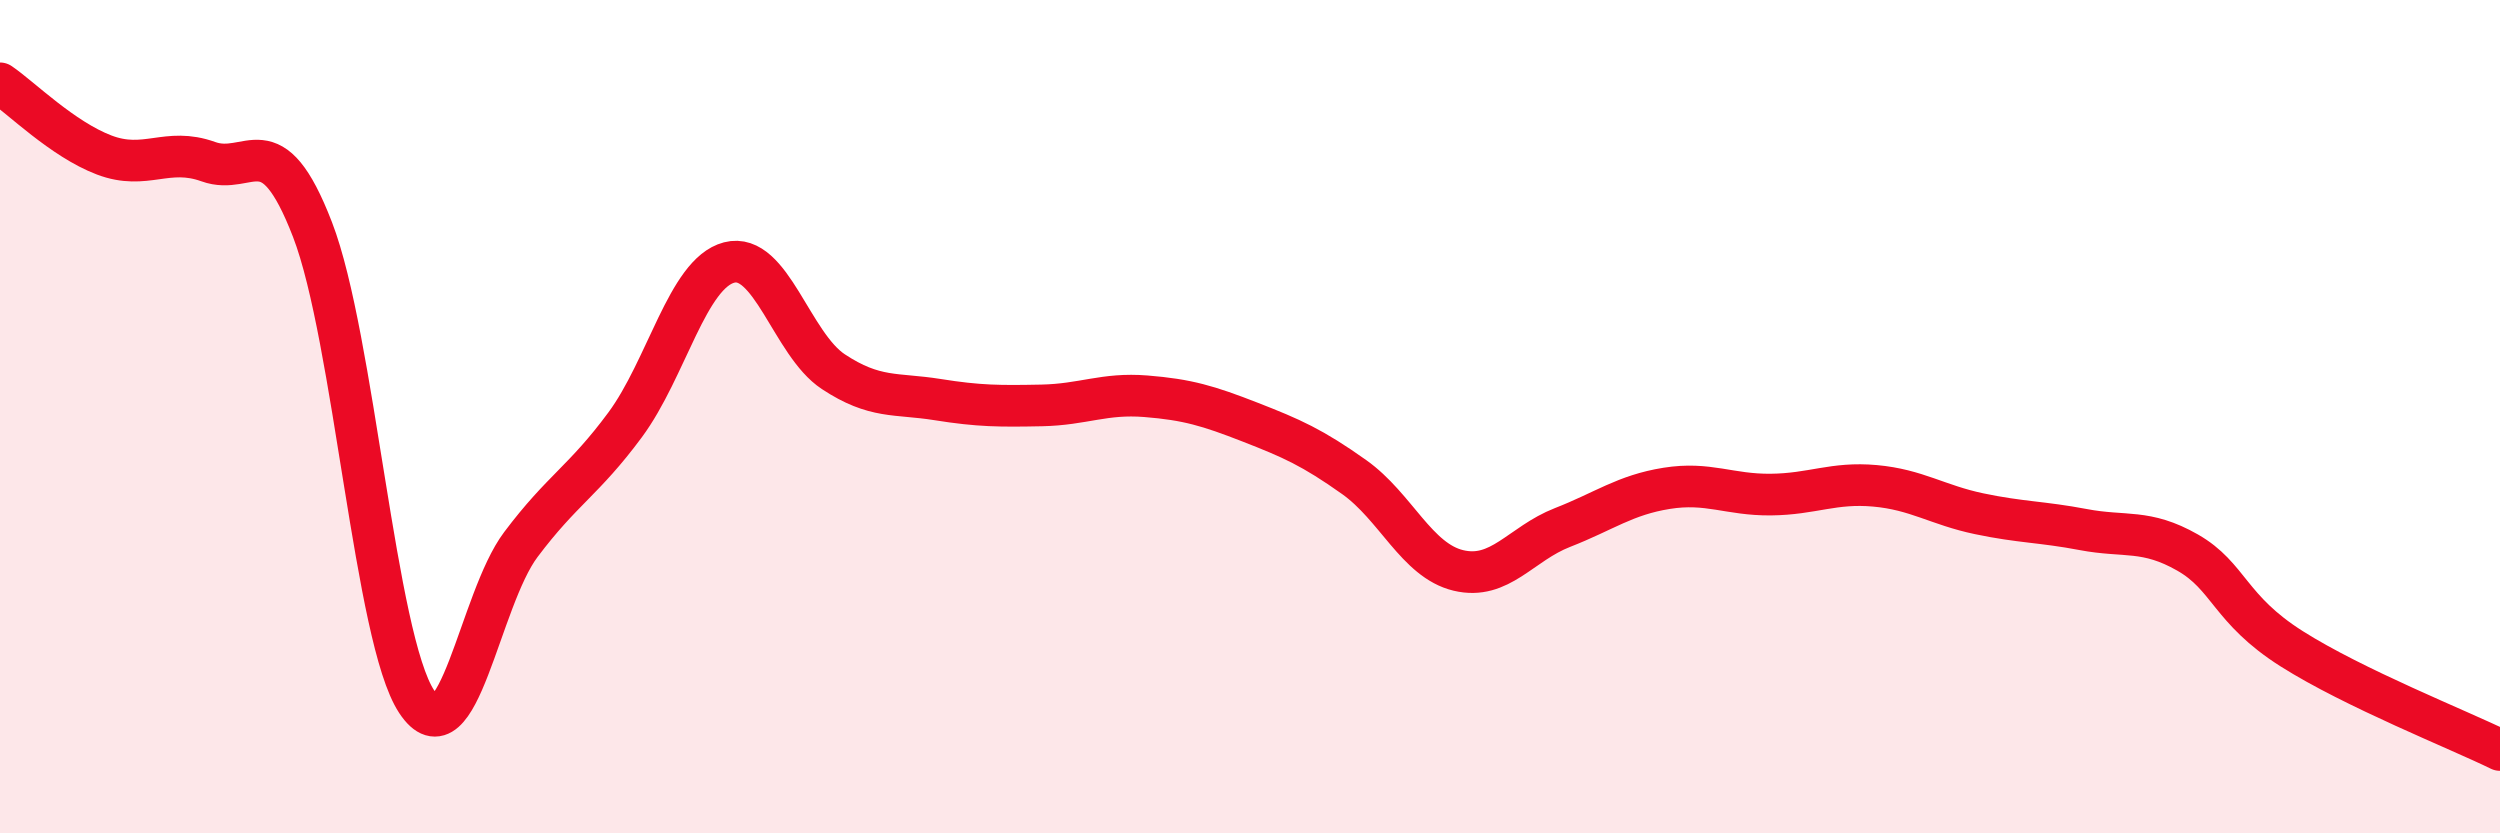
    <svg width="60" height="20" viewBox="0 0 60 20" xmlns="http://www.w3.org/2000/svg">
      <path
        d="M 0,2 C 0.5,2.34 1.5,3.34 2.5,3.72 C 3.5,4.1 4,3.52 5,3.88 C 6,4.24 6.5,2.92 7.5,5.51 C 8.5,8.1 9,15.33 10,16.84 C 11,18.35 11.5,14.4 12.5,13.07 C 13.5,11.74 14,11.55 15,10.2 C 16,8.85 16.5,6.56 17.5,6.3 C 18.5,6.04 19,8.26 20,8.92 C 21,9.58 21.5,9.43 22.5,9.59 C 23.5,9.75 24,9.75 25,9.73 C 26,9.71 26.5,9.43 27.5,9.51 C 28.5,9.59 29,9.74 30,10.13 C 31,10.52 31.5,10.74 32.5,11.45 C 33.5,12.16 34,13.45 35,13.69 C 36,13.93 36.5,13.05 37.5,12.66 C 38.5,12.27 39,11.88 40,11.72 C 41,11.56 41.5,11.88 42.5,11.87 C 43.5,11.86 44,11.57 45,11.66 C 46,11.75 46.5,12.12 47.5,12.33 C 48.5,12.54 49,12.52 50,12.71 C 51,12.9 51.5,12.69 52.5,13.26 C 53.5,13.83 53.5,14.62 55,15.57 C 56.5,16.52 59,17.51 60,18L60 20L0 20Z"
        fill="#EB0A25"
        opacity="0.1"
        stroke-linecap="round"
        stroke-linejoin="round"
      />
      <path
        d="M 0,2 C 0.5,2.34 1.5,3.34 2.5,3.72 C 3.5,4.1 4,3.52 5,3.88 C 6,4.24 6.5,2.92 7.5,5.51 C 8.5,8.1 9,15.33 10,16.84 C 11,18.35 11.5,14.4 12.5,13.07 C 13.5,11.74 14,11.55 15,10.2 C 16,8.85 16.5,6.56 17.5,6.3 C 18.5,6.04 19,8.26 20,8.92 C 21,9.58 21.5,9.43 22.5,9.59 C 23.5,9.75 24,9.75 25,9.73 C 26,9.71 26.5,9.43 27.5,9.51 C 28.5,9.59 29,9.74 30,10.13 C 31,10.52 31.5,10.74 32.5,11.45 C 33.5,12.16 34,13.45 35,13.69 C 36,13.93 36.5,13.05 37.5,12.66 C 38.5,12.27 39,11.88 40,11.72 C 41,11.56 41.5,11.88 42.5,11.87 C 43.5,11.86 44,11.57 45,11.66 C 46,11.75 46.5,12.12 47.5,12.33 C 48.5,12.54 49,12.52 50,12.71 C 51,12.9 51.5,12.69 52.5,13.26 C 53.5,13.83 53.5,14.62 55,15.57 C 56.5,16.52 59,17.51 60,18"
        stroke="#EB0A25"
        stroke-width="1"
        fill="none"
        stroke-linecap="round"
        stroke-linejoin="round"
      />
    </svg>
  